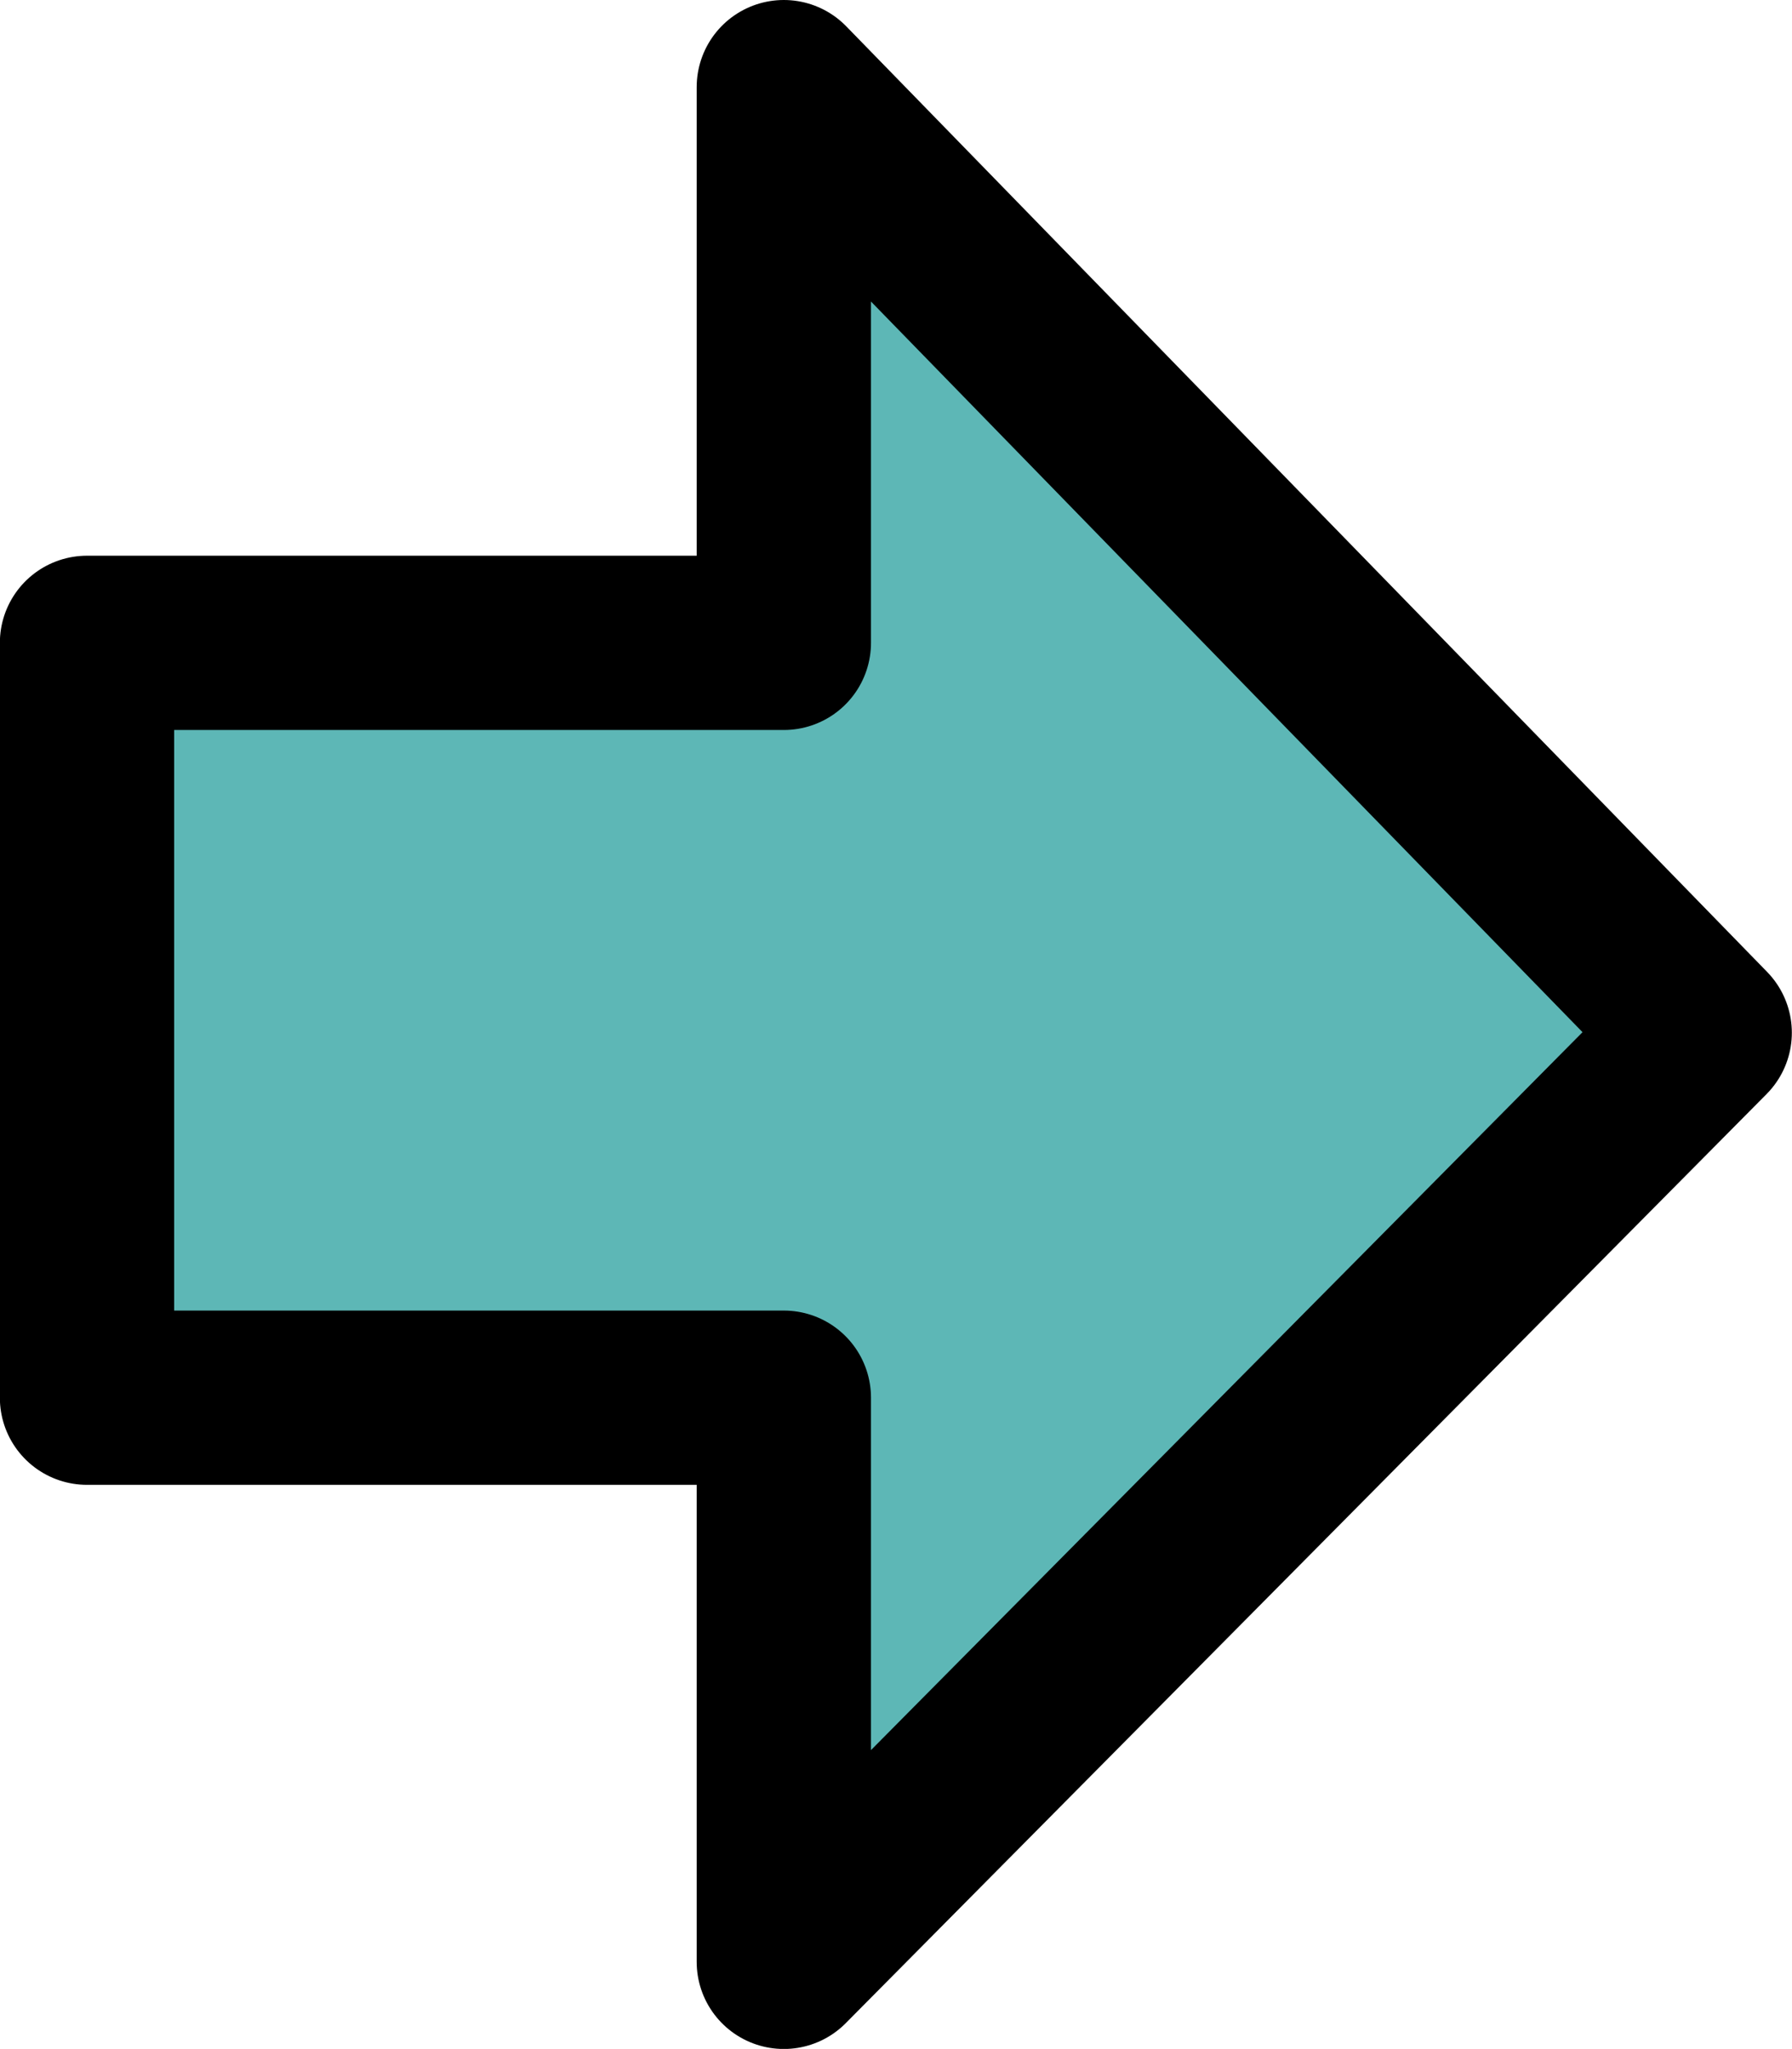 <?xml version="1.0" encoding="UTF-8"?>
<!-- Created with Inkscape (http://www.inkscape.org/) -->
<svg width="151.16mm" height="172.86mm" version="1.1" viewBox="0 0 151.16 172.86" xmlns="http://www.w3.org/2000/svg" xmlns:cc="http://creativecommons.org/ns#" xmlns:dc="http://purl.org/dc/elements/1.1/" xmlns:rdf="http://www.w3.org/1999/02/22-rdf-syntax-ns#">
 <defs>
  <clipPath id="clipEmfPath1">
   <path d="m-0.678-1.356h12.2v13.556h-12.2z"/>
  </clipPath>
 </defs>
 <g transform="translate(-31.142 -15.157)">
  <path d="m97.276 22.505 77.682 79.781-77.682 78.382v-47.589h-58.786v-63.685h58.786z" fill="#5db7b6" fill-rule="evenodd"/>
  <path transform="matrix(16.52 0 0 16.52 10.497 3.609)" d="m1.694 3.982h3.558v-2.838l4.702 4.829-4.702 4.745v-2.881h-3.558z" clip-path="url(#clipEmfPath1)" fill="none" stroke="#000" stroke-linecap="round" stroke-linejoin="round" stroke-width=".89px"/>
 </g>
</svg>
